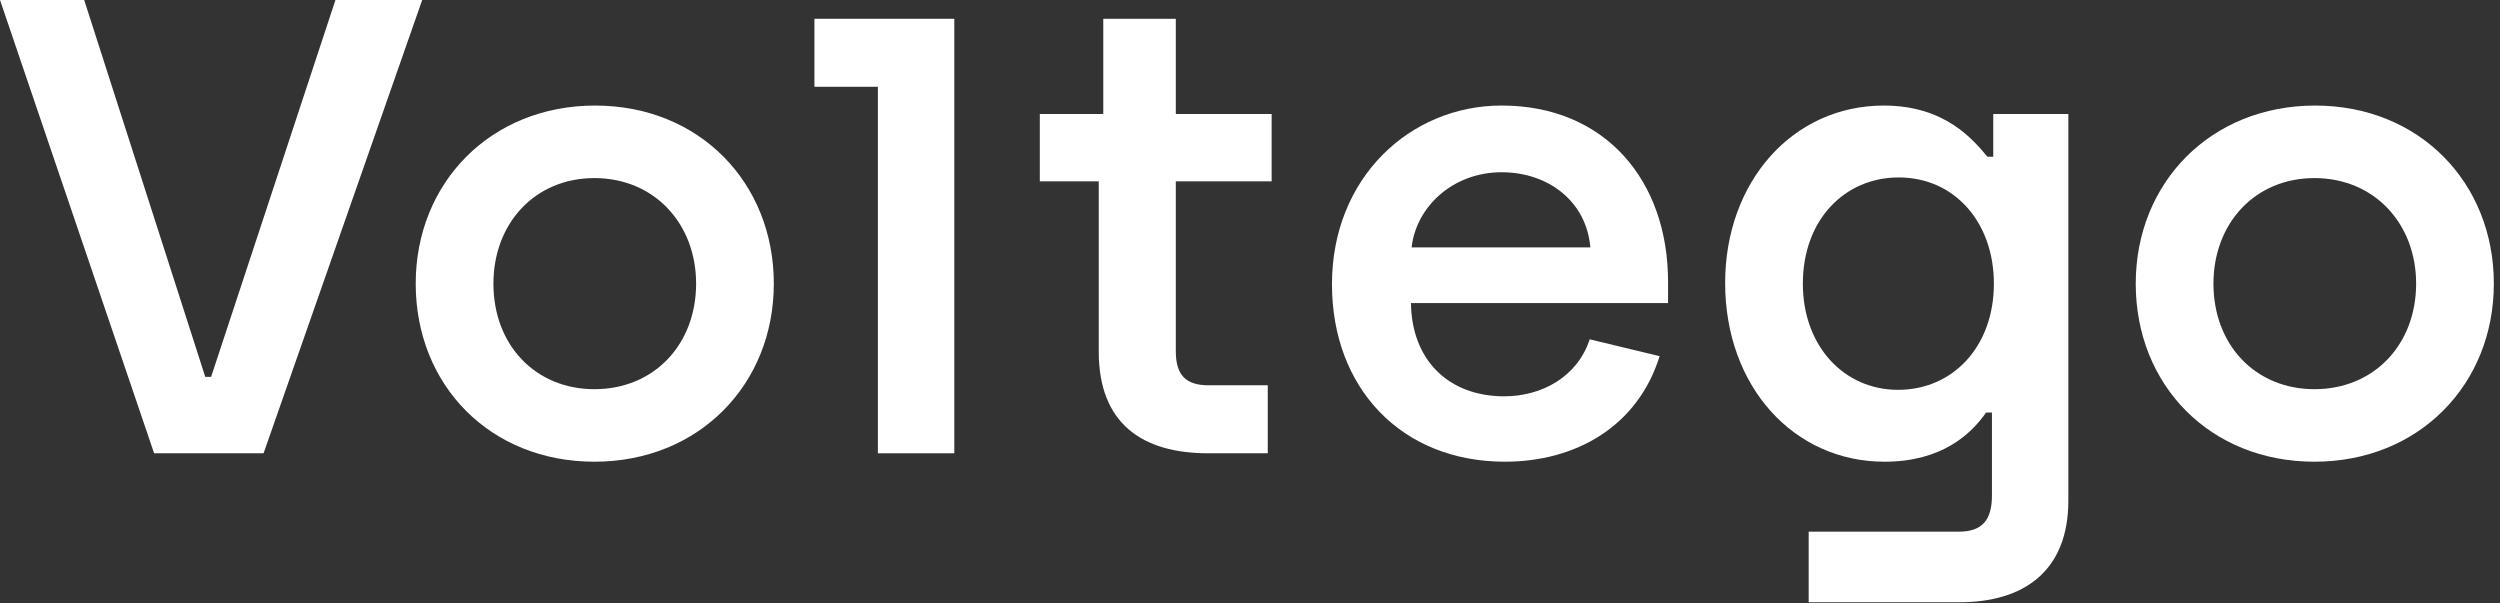<?xml version="1.0" encoding="UTF-8"?>
<svg width="203px" height="49px" viewBox="0 0 203 49" version="1.1" xmlns="http://www.w3.org/2000/svg" xmlns:xlink="http://www.w3.org/1999/xlink">
    <rect x="0" y="0" width="203" height="49" fill="#333333" stroke="none"/>
    <!-- Generator: Sketch 63.1 (92452) - https://sketch.com -->
    <title>Logos/ Voltego/ White</title>
    <desc>Created with Sketch.</desc>
    <g id="Logos/-Voltego/-Dark-Blue" stroke="none" stroke-width="1" fill="none" fill-rule="evenodd">
        <path d="M173.422,23.031 C173.422,14.828 179.521,8.571 187.987,8.571 C196.453,8.571 202.5,14.828 202.5,23.031 C202.5,31.234 196.4,37.491 187.935,37.491 C179.469,37.491 173.422,31.286 173.422,23.031 M196.19,23.031 C196.19,18.141 192.772,14.46 187.935,14.46 C183.097,14.46 179.732,18.141 179.732,23.031 C179.732,28.026 183.15,31.602 187.935,31.602 C192.772,31.602 196.19,27.974 196.19,23.031" id="Fill-12" fill="#ffffff"></path>
        <path d="M146.865,43.17 L159.064,43.17 C160.957,43.17 161.746,42.224 161.746,40.226 L161.746,33.495 L161.272,33.495 C160.063,35.23 157.697,37.491 153.017,37.491 C145.656,37.491 140.082,31.392 140.082,22.979 C140.082,14.776 145.551,8.571 152.964,8.571 C157.96,8.571 160.221,11.358 161.378,12.725 L161.851,12.725 L161.851,9.255 L167.95,9.255 L167.95,40.646 C167.95,46.43 164.269,48.902 159.117,48.902 L146.865,48.902 L146.865,43.17 Z M161.903,23.031 C161.903,18.036 158.696,14.408 154.174,14.408 C149.809,14.408 146.392,17.826 146.392,23.031 C146.392,28.132 149.757,31.655 154.121,31.655 C158.538,31.655 161.903,28.184 161.903,23.031 L161.903,23.031 Z" id="Fill-9" fill="#ffffff"></path>
        <path d="M108.156,23.084 C108.156,14.408 114.518,8.57 121.932,8.57 C130.345,8.57 135.446,14.671 135.446,22.873 L135.446,24.608 L114.571,24.608 C114.624,29.235 117.621,32.181 122.143,32.181 C125.192,32.181 128.084,30.602 129.084,27.553 L134.762,28.921 C132.975,34.651 127.927,37.49 122.195,37.49 C113.782,37.49 108.156,31.497 108.156,23.084 L108.156,23.084 Z M129.136,20.087 C128.821,16.354 125.718,13.986 121.932,13.986 C117.989,13.986 114.992,16.773 114.624,20.087 L129.136,20.087 Z" id="Fill-7" fill="#ffffff"></path>
        <path d="M89.218,28.552 L89.218,14.723 L84.433,14.723 L84.433,9.255 L89.586,9.255 L89.586,1.525 L95.475,1.525 L95.475,9.255 L103.257,9.255 L103.257,14.723 L95.475,14.723 L95.475,28.499 C95.475,30.445 96.264,31.286 98.157,31.286 L102.942,31.286 L102.942,36.807 L98.104,36.807 C92.741,36.807 89.218,34.389 89.218,28.552" id="Fill-5" fill="#ffffff"></path>
        <polygon id="Fill-4" fill="#ffffff" points="71.284 7.046 66.131 7.046 66.131 1.525 77.489 1.525 77.489 36.807 71.284 36.807"></polygon>
        <path d="M33.756,23.031 C33.756,14.828 39.856,8.571 48.321,8.571 C56.787,8.571 62.834,14.828 62.834,23.031 C62.834,31.234 56.734,37.491 48.269,37.491 C39.803,37.491 33.756,31.286 33.756,23.031 M56.524,23.031 C56.524,18.141 53.106,14.46 48.269,14.46 C43.431,14.46 40.066,18.141 40.066,23.031 C40.066,28.026 43.484,31.602 48.269,31.602 C53.106,31.602 56.524,27.974 56.524,23.031" id="Fill-2" fill="#ffffff"></path>
        <polygon id="Fill-1" fill="#ffffff" points="27.238 0 17.142 30.602 16.668 30.602 6.836 0 -0 0 12.515 36.807 21.402 36.807 34.283 0"></polygon>
    </g>
</svg>
